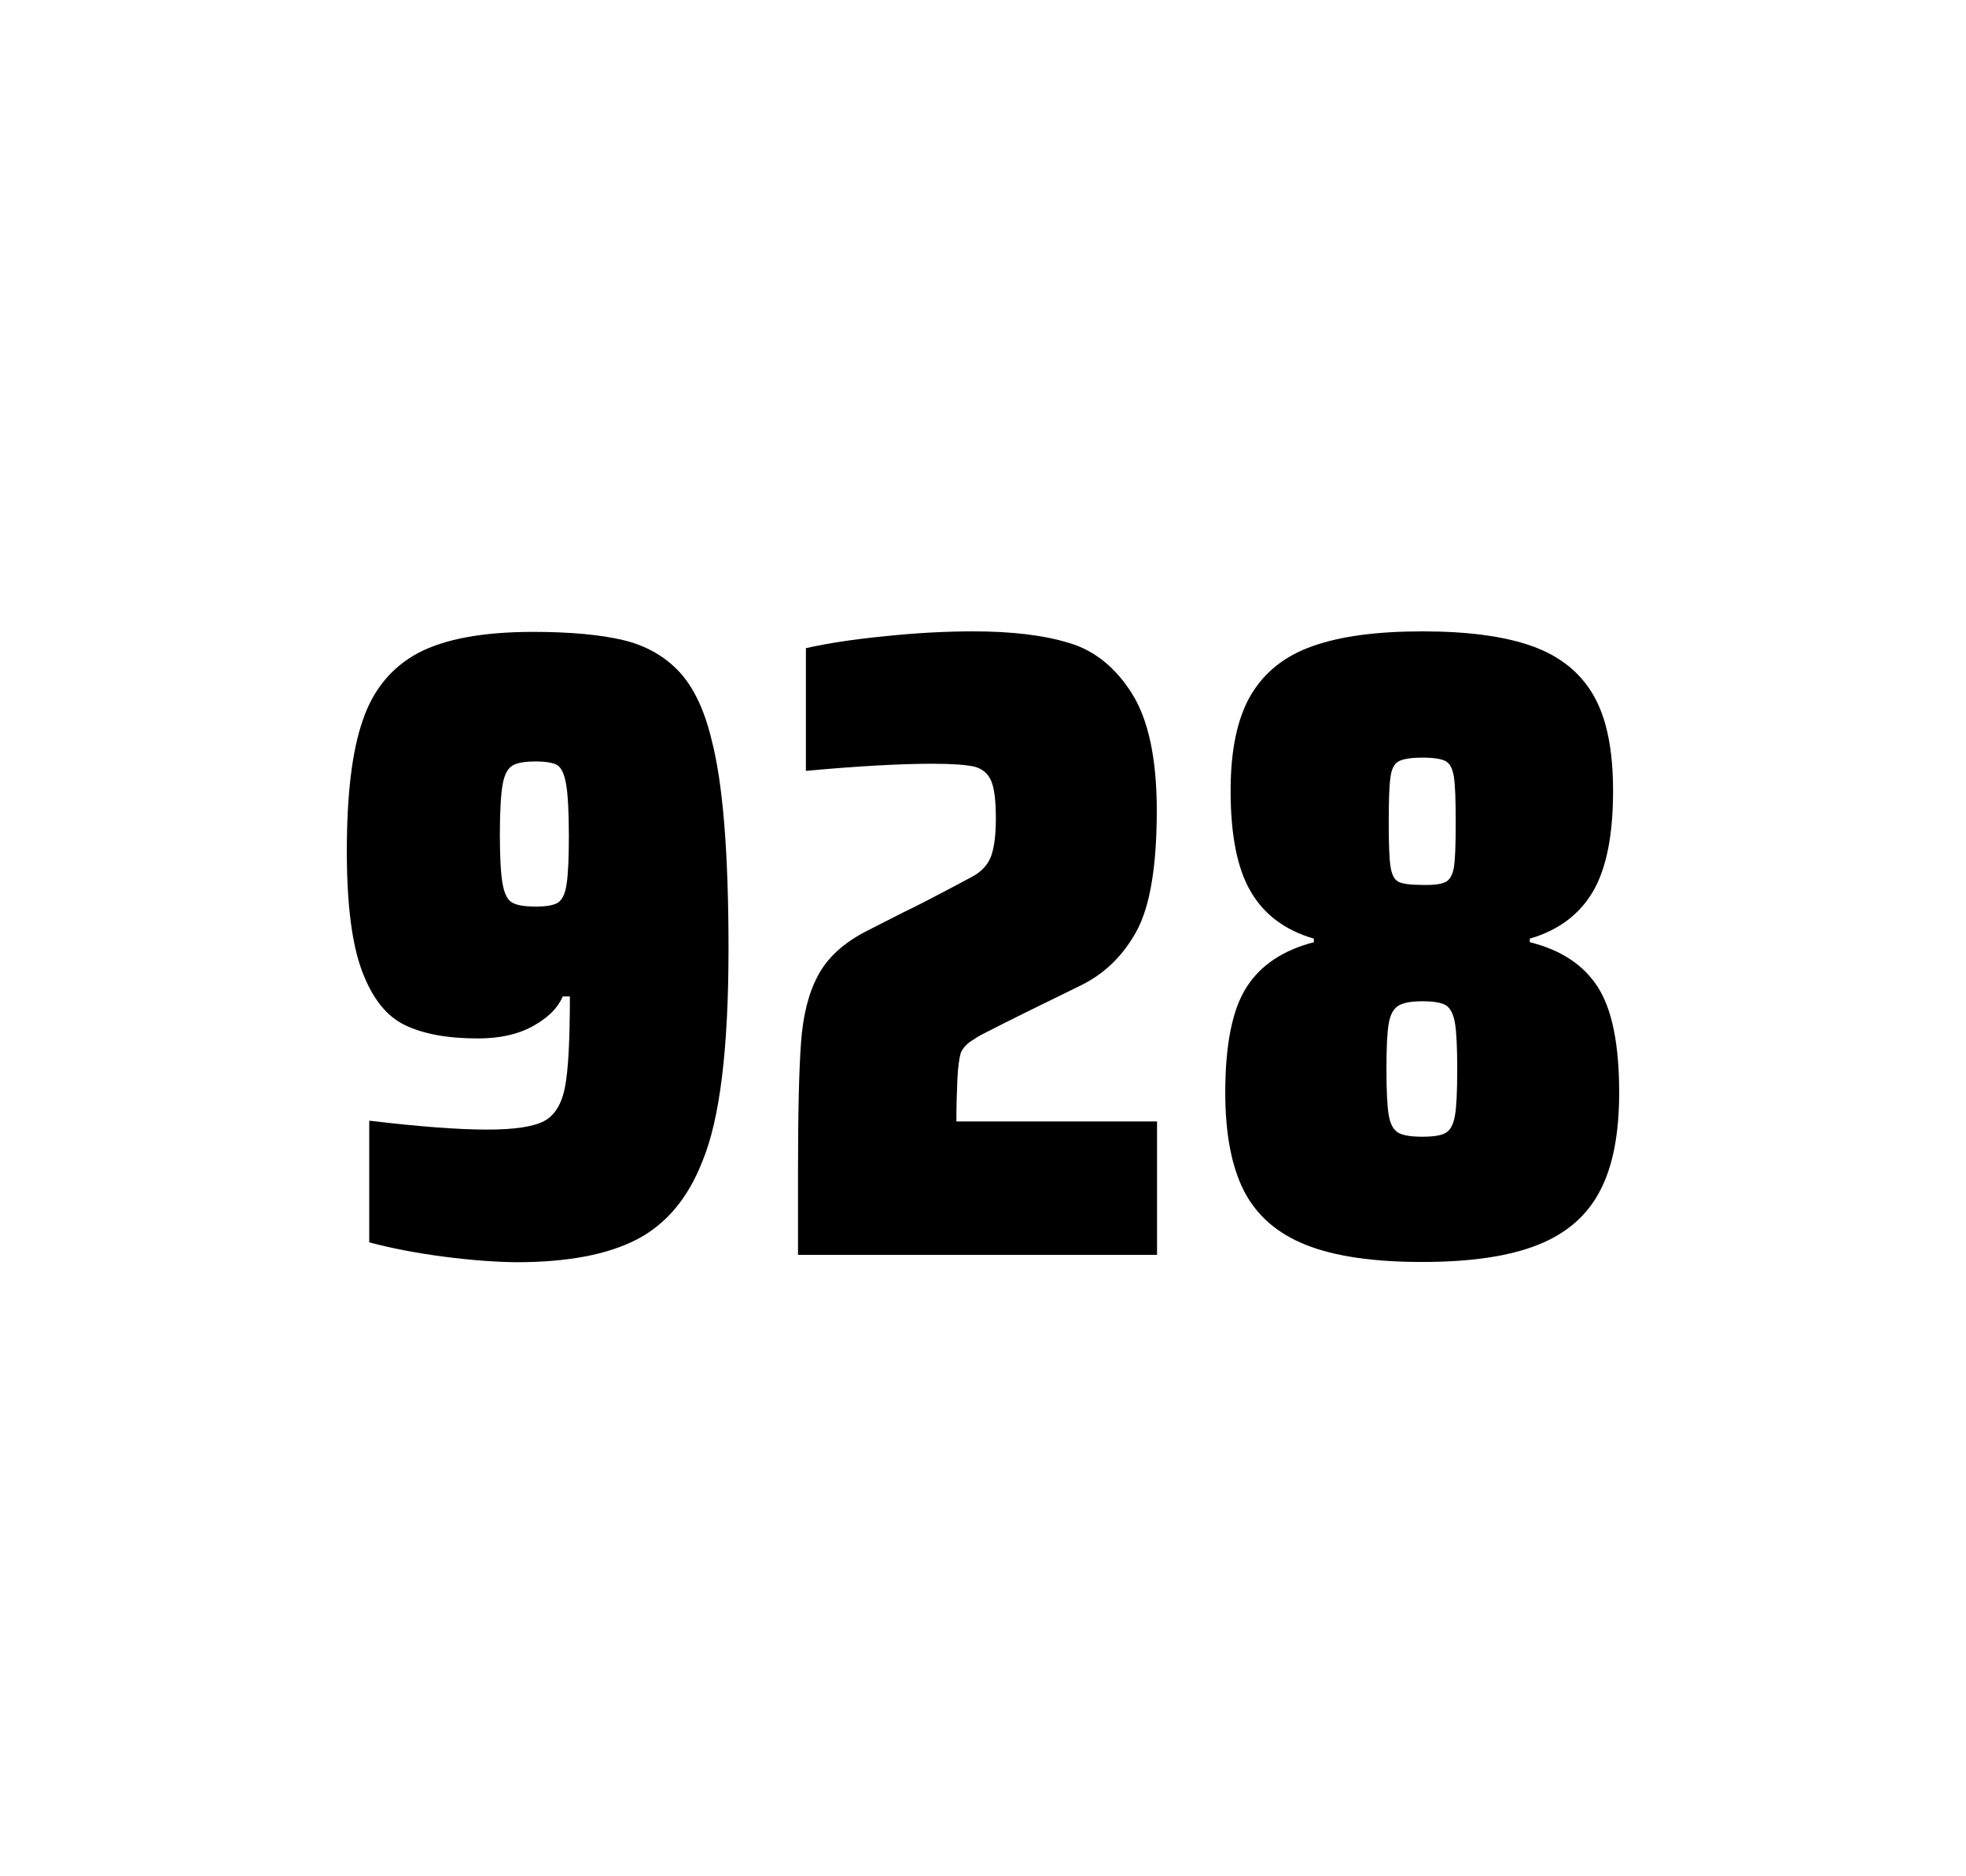 <?xml version="1.0" encoding="utf-8"?>
<svg version="1.1" id="wrapper" x="0px" y="0px" viewBox="0 0 772.1 737" style="enable-background:new 0 0 772.1 737;" xmlns="http://www.w3.org/2000/svg">
  <style type="text/css">
	.st0{fill:none;}
</style>
  <path id="frame" class="st0" d="M 1.5 0 L 770.5 0 C 771.3 0 772 0.7 772 1.5 L 772 735.4 C 772 736.2 771.3 736.9 770.5 736.9 L 1.5 736.9 C 0.7 736.9 0 736.2 0 735.4 L 0 1.5 C 0 0.7 0.7 0 1.5 0 Z"/>
  <g id="numbers"><path id="nine" d="M 174.207 493.6 C 163.407 492.2 153.707 490.3 145.007 488 L 145.007 440.2 C 164.207 442.5 179.707 443.7 191.407 443.7 C 202.007 443.7 209.307 442.6 213.607 440.4 C 217.807 438.2 220.607 433.7 221.907 426.9 C 223.207 420.1 223.807 408.3 223.807 391.4 L 221.007 391.4 C 219.107 395.9 215.307 399.7 209.407 403 C 203.507 406.3 196.307 407.9 187.607 407.9 C 175.607 407.9 166.107 406.1 158.907 402.6 C 151.707 399.1 146.207 392.1 142.207 381.5 C 138.207 370.9 136.207 355.2 136.207 334.4 C 136.207 312.4 138.207 295.2 142.407 283.1 C 146.507 270.9 153.807 262.1 164.207 256.5 C 174.607 251 189.707 248.2 209.407 248.2 C 223.907 248.2 235.707 249.3 244.607 251.4 C 253.507 253.5 260.807 257.6 266.607 263.7 C 272.307 269.8 276.607 278.7 279.407 290.4 C 283.907 307.5 286.107 334.9 286.107 372.7 C 286.107 411.9 282.707 439.6 275.907 456 C 270.307 470.5 261.707 480.8 250.207 486.8 C 238.707 492.8 222.907 495.8 202.707 495.8 C 194.407 495.7 184.907 495 174.207 493.6 Z M 219.207 354.5 C 220.807 353.4 222.007 351 222.507 347.3 C 223.107 343.6 223.407 337.2 223.407 328.3 C 223.407 318.7 223.007 311.9 222.307 307.9 C 221.607 303.9 220.407 301.5 218.807 300.5 C 217.207 299.6 214.307 299.1 210.407 299.1 C 206.207 299.1 203.107 299.6 201.307 300.7 C 199.407 301.8 198.107 304.2 197.407 308.1 C 196.707 312 196.307 318.6 196.307 328 C 196.307 337.1 196.707 343.6 197.407 347.3 C 198.107 351.1 199.307 353.5 201.107 354.5 C 202.907 355.6 206.007 356.1 210.407 356.1 C 214.607 356.1 217.507 355.6 219.207 354.5 Z"/><path id="two" d="M 375.999 423.8 C 375.799 428.4 375.599 433.9 375.599 440.5 L 454.399 440.5 L 454.399 492.9 L 313.399 492.9 L 313.399 460.5 C 313.399 437.1 313.799 420 314.599 409.3 C 315.399 398.6 317.599 389.9 321.299 383.1 C 324.899 376.3 330.999 370.7 339.399 366.2 L 354.499 358.5 C 359.399 356.2 366.299 352.6 375.199 347.9 C 376.099 347.4 378.399 346.2 382.099 344.2 C 385.699 342.2 388.099 339.5 389.299 336.1 C 390.499 332.7 391.099 327.8 391.099 321.5 C 391.099 314.5 390.499 309.5 389.199 306.6 C 387.899 303.7 385.699 301.9 382.499 301.1 C 379.299 300.4 373.899 300 366.099 300 C 353.699 300 337.099 300.9 316.499 302.8 L 316.499 254.6 C 324.899 252.7 335.299 251.1 347.599 249.9 C 359.899 248.6 371.499 248 382.199 248 C 397.399 248 409.999 249.5 419.999 252.6 C 429.999 255.6 438.199 262.3 444.599 272.5 C 450.999 282.7 454.299 298 454.299 318.4 C 454.299 340 451.699 355.6 446.599 365.3 C 441.399 375 434.199 382.2 424.799 386.9 C 408.399 394.9 395.599 401.2 386.499 405.9 C 384.599 406.8 382.799 408 380.999 409.2 C 379.199 410.5 377.999 412 377.299 413.6 C 376.699 415.9 376.199 419.2 375.999 423.8 Z"/><path id="eight" d="M 512.893 489 C 501.593 484.5 493.593 477.5 488.593 467.9 C 483.693 458.3 481.193 445.4 481.193 429.2 C 481.193 410.2 483.993 396.4 489.593 387.7 C 495.193 379 503.993 373.2 515.993 370.1 L 515.993 368.7 C 504.693 365.4 496.493 359.3 491.193 350.2 C 485.893 341.2 483.293 328 483.293 310.6 C 483.293 294.7 485.893 282.2 491.193 273.1 C 496.493 264.1 504.593 257.6 515.493 253.8 C 526.393 249.9 540.793 248 558.593 248 C 576.393 248 590.793 249.9 601.693 253.8 C 612.593 257.7 620.593 264.1 625.793 273.1 C 630.993 282.1 633.493 294.6 633.493 310.6 C 633.493 328 630.893 341.1 625.593 350.2 C 620.293 359.2 612.093 365.4 600.793 368.7 L 600.793 370.1 C 612.993 373.1 621.893 379 627.493 387.7 C 633.093 396.4 635.893 410.2 635.893 429.2 C 635.893 445.4 633.393 458.3 628.293 467.9 C 623.293 477.5 615.093 484.6 603.893 489 C 592.593 493.5 577.493 495.7 558.493 495.7 C 539.393 495.7 524.193 493.5 512.893 489 Z M 567.893 444.9 C 569.693 443.8 570.793 441.6 571.393 438.2 C 571.993 434.8 572.293 428.8 572.293 420.1 C 572.293 411.4 571.993 405.3 571.393 401.8 C 570.793 398.3 569.593 396 567.893 394.9 C 566.093 393.8 562.993 393.3 558.593 393.3 C 554.093 393.3 550.993 393.9 549.093 395.1 C 547.193 396.3 545.993 398.6 545.393 402 C 544.793 405.4 544.493 411.4 544.493 420.1 C 544.493 428.5 544.793 434.5 545.393 438 C 545.993 441.5 547.193 443.8 549.093 444.9 C 550.993 446 554.093 446.5 558.593 446.5 C 563.093 446.5 566.193 446 567.893 444.9 Z M 567.793 346.4 C 569.393 345.6 570.493 343.6 570.993 340.6 C 571.493 337.6 571.693 331.7 571.693 323 C 571.693 314.3 571.493 308.4 570.993 305.2 C 570.493 302 569.493 300 567.793 299 C 566.193 298.1 563.093 297.6 558.693 297.6 C 554.193 297.6 551.093 298.1 549.393 299 C 547.593 299.9 546.493 302 546.093 305.2 C 545.593 308.4 545.393 314.3 545.393 323 C 545.393 331.4 545.593 337.2 546.093 340.4 C 546.593 343.6 547.593 345.6 549.293 346.4 C 550.893 347.2 554.093 347.6 558.793 347.6 C 563.093 347.7 566.093 347.3 567.793 346.4 Z"/></g>
</svg>
